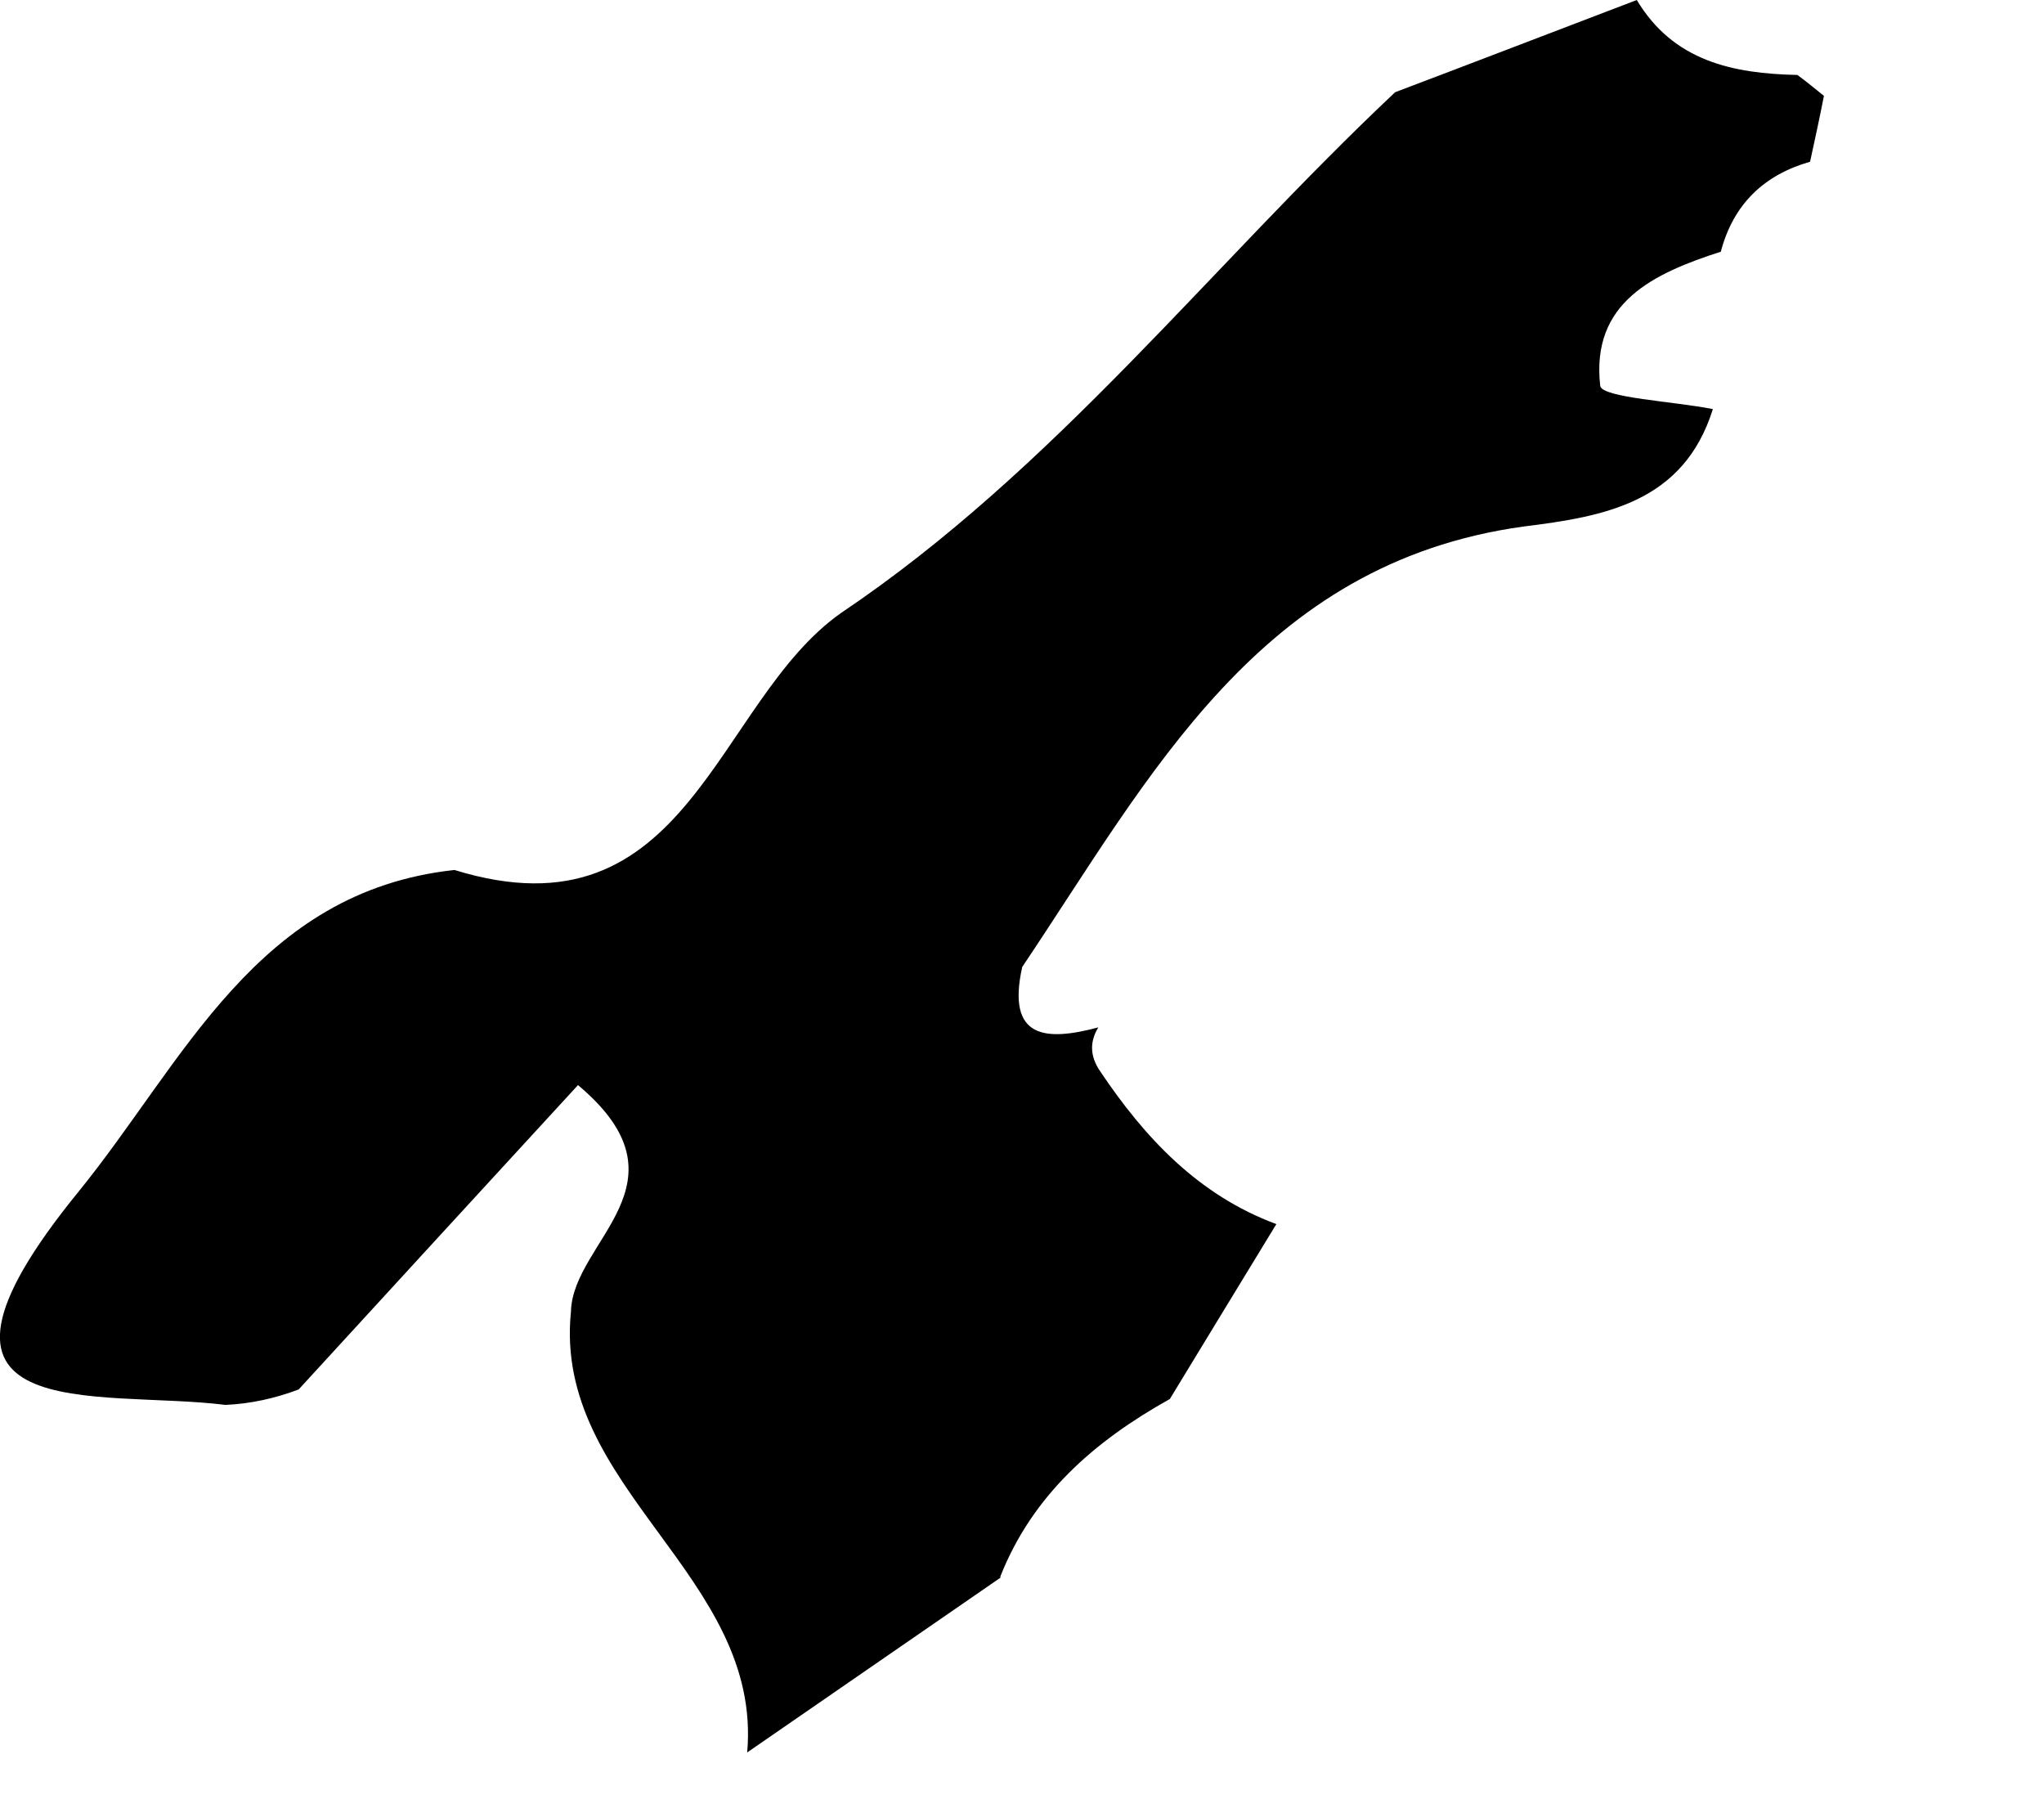 <?xml version="1.0" encoding="utf-8"?>
<svg xmlns="http://www.w3.org/2000/svg" fill="none" height="100%" overflow="visible" preserveAspectRatio="none" style="display: block;" viewBox="0 0 9 8" width="100%">
<path d="M4.404 6.942C4.546 6.581 4.821 6.343 5.151 6.159C5.306 5.903 5.465 5.644 5.62 5.389C5.277 5.262 5.04 5.009 4.842 4.713C4.8 4.65 4.797 4.587 4.836 4.523C4.607 4.584 4.43 4.576 4.501 4.257C5.066 3.416 5.544 2.479 6.708 2.318C7.064 2.274 7.413 2.213 7.542 1.801C7.371 1.767 7.054 1.751 7.046 1.699C7.004 1.329 7.284 1.203 7.577 1.108C7.632 0.899 7.767 0.77 7.97 0.712C7.991 0.615 8.012 0.52 8.031 0.422C7.991 0.39 7.954 0.359 7.914 0.33C7.629 0.324 7.368 0.269 7.207 0C6.853 0.135 6.497 0.272 6.143 0.406C5.33 1.171 4.641 2.068 3.704 2.698C3.147 3.089 3.034 4.149 2.001 3.83C1.128 3.925 0.811 4.674 0.346 5.246C-0.512 6.299 0.425 6.114 0.993 6.185C1.104 6.18 1.212 6.156 1.315 6.117C1.724 5.671 2.133 5.225 2.545 4.777C3.06 5.209 2.521 5.462 2.514 5.774C2.434 6.554 3.358 6.937 3.29 7.715C3.662 7.459 4.034 7.201 4.406 6.945L4.404 6.942Z" fill="black" id="Vector"/>
</svg>